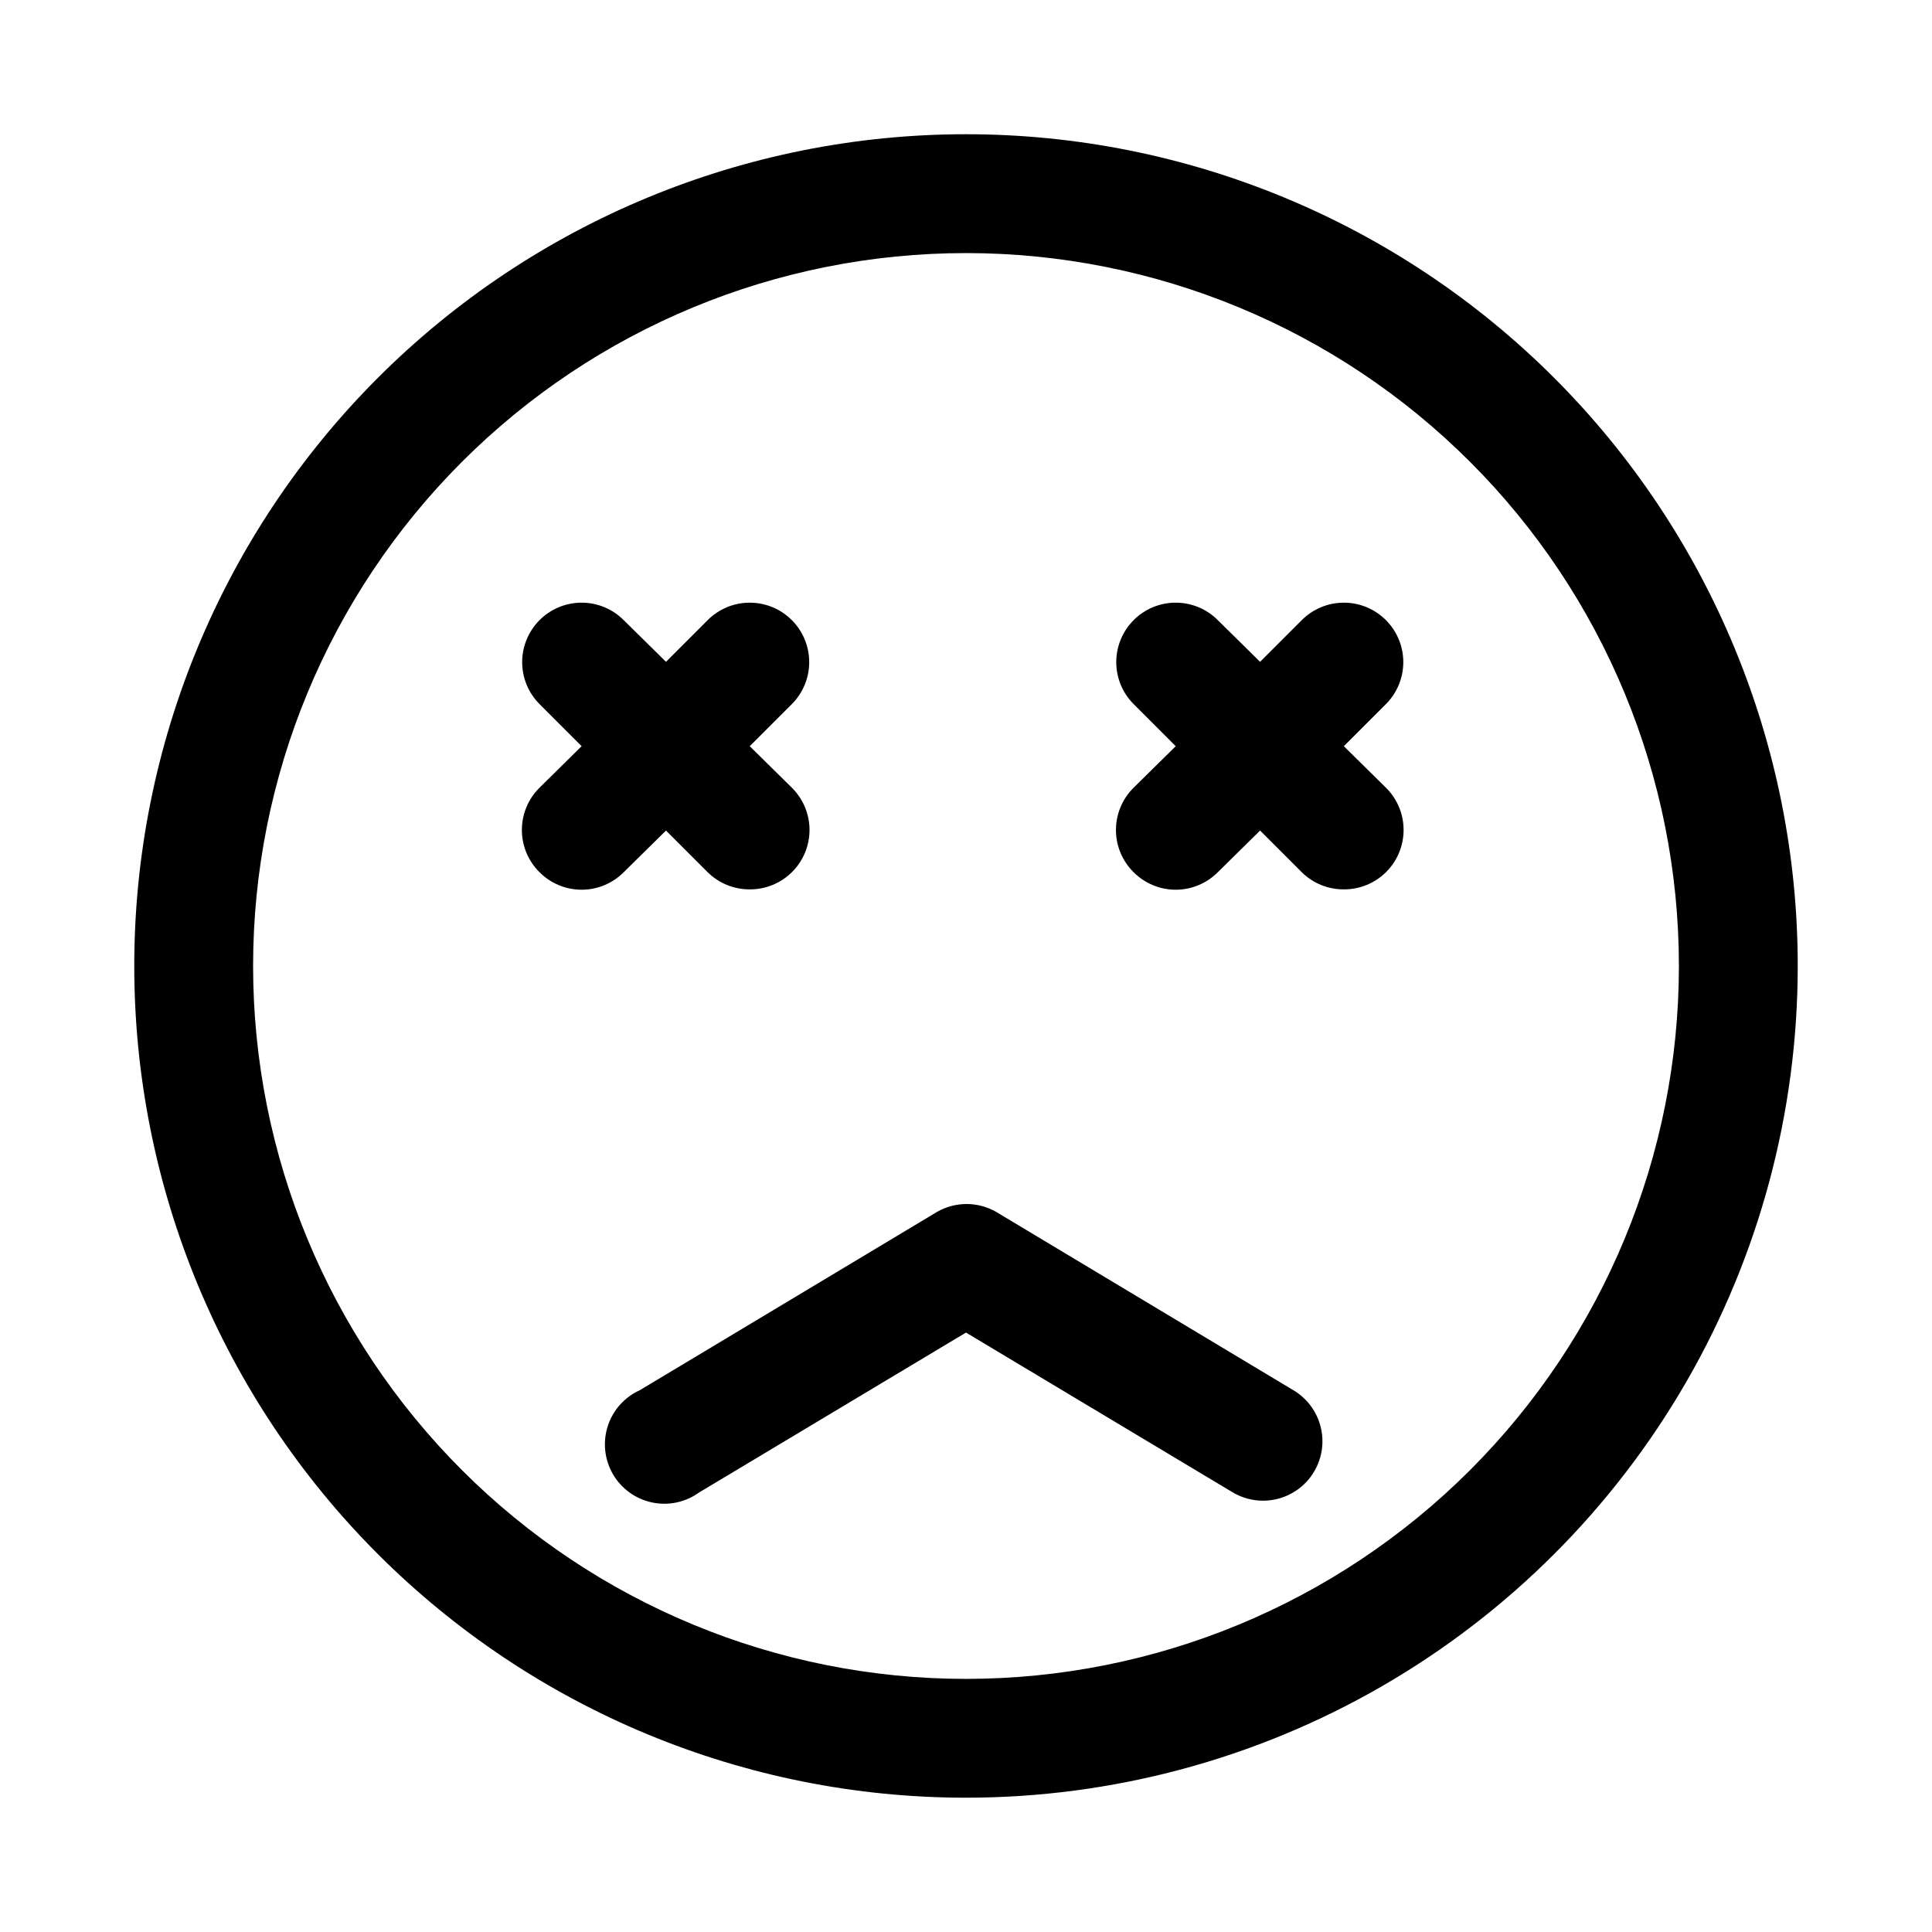 <?xml version="1.0" encoding="UTF-8"?>
<!-- Uploaded to: SVG Repo, www.svgrepo.com, Generator: SVG Repo Mixer Tools -->
<svg fill="#000000" width="800px" height="800px" version="1.1" viewBox="144 144 512 512" xmlns="http://www.w3.org/2000/svg">
 <g>
  <path d="m400 620.41c-58.461 0-114.52-23.223-155.86-64.559-41.336-41.336-64.559-97.398-64.559-155.86 0-58.461 23.223-114.52 64.559-155.86s97.398-64.559 155.86-64.559c58.457 0 114.52 23.223 155.86 64.559 41.336 41.336 64.559 97.398 64.559 155.86 0 38.691-10.184 76.699-29.527 110.21-19.348 33.508-47.172 61.332-80.68 80.68-33.508 19.344-71.516 29.527-110.21 29.527zm0-409.34c-50.109 0-98.164 19.906-133.59 55.336s-55.336 83.484-55.336 133.59c0 50.105 19.906 98.16 55.336 133.59 35.43 35.434 83.484 55.336 133.59 55.336 50.105 0 98.16-19.902 133.59-55.336 35.434-35.43 55.336-83.484 55.336-133.59 0-50.109-19.902-98.164-55.336-133.59-35.43-35.43-83.484-55.336-133.59-55.336z"/>
  <path d="m478.72 541.7c-2.824 0-5.598-0.762-8.031-2.203l-70.688-42.352-70.691 42.352c-3.606 2.617-8.148 3.59-12.508 2.672-4.359-0.918-8.125-3.641-10.363-7.492s-2.742-8.473-1.383-12.715c1.355-4.242 4.449-7.711 8.508-9.547l78.719-47.23h0.004c2.391-1.383 5.106-2.109 7.871-2.109 2.762 0 5.477 0.727 7.871 2.109l78.719 47.23h0.004c3.981 2.363 6.723 6.363 7.488 10.93 0.77 4.566-0.512 9.238-3.5 12.777-2.992 3.535-7.387 5.578-12.02 5.578z"/>
  <path d="m353.87 352.77c2.981 2.957 4.66 6.981 4.66 11.18 0 4.199-1.68 8.223-4.66 11.176-2.969 2.949-6.992 4.59-11.176 4.566-4.188 0.023-8.207-1.617-11.18-4.566l-11.02-11.02-11.18 11.02c-2.957 2.981-6.981 4.66-11.18 4.66-4.195 0-8.219-1.68-11.176-4.66-2.981-2.953-4.656-6.977-4.656-11.176 0-4.199 1.676-8.223 4.656-11.18l11.18-11.02-11.18-11.18c-2.934-2.949-4.578-6.938-4.578-11.098s1.645-8.152 4.578-11.102c2.957-2.981 6.981-4.656 11.176-4.656 4.199 0 8.223 1.676 11.18 4.656l11.18 11.02 11.02-11.02c2.957-2.981 6.981-4.656 11.18-4.656 4.195 0 8.223 1.676 11.176 4.656 2.934 2.949 4.578 6.941 4.578 11.102s-1.645 8.148-4.578 11.098l-11.18 11.18z"/>
  <path d="m511.31 352.77c2.981 2.957 4.656 6.981 4.656 11.18 0 4.199-1.676 8.223-4.656 11.176-2.973 2.949-6.992 4.59-11.18 4.566-4.184 0.023-8.207-1.617-11.176-4.566l-11.02-11.02-11.18 11.02c-2.957 2.981-6.981 4.66-11.18 4.66-4.195 0-8.223-1.68-11.176-4.66-2.981-2.953-4.66-6.977-4.66-11.176 0-4.199 1.68-8.223 4.66-11.18l11.18-11.02-11.18-11.18c-2.934-2.949-4.578-6.938-4.578-11.098s1.645-8.152 4.578-11.102c2.953-2.981 6.981-4.656 11.176-4.656 4.199 0 8.223 1.676 11.18 4.656l11.18 11.02 11.02-11.02c2.957-2.981 6.981-4.656 11.176-4.656 4.199 0 8.223 1.676 11.18 4.656 2.934 2.949 4.578 6.941 4.578 11.102s-1.645 8.148-4.578 11.098l-11.18 11.18z"/>
 </g>
</svg>